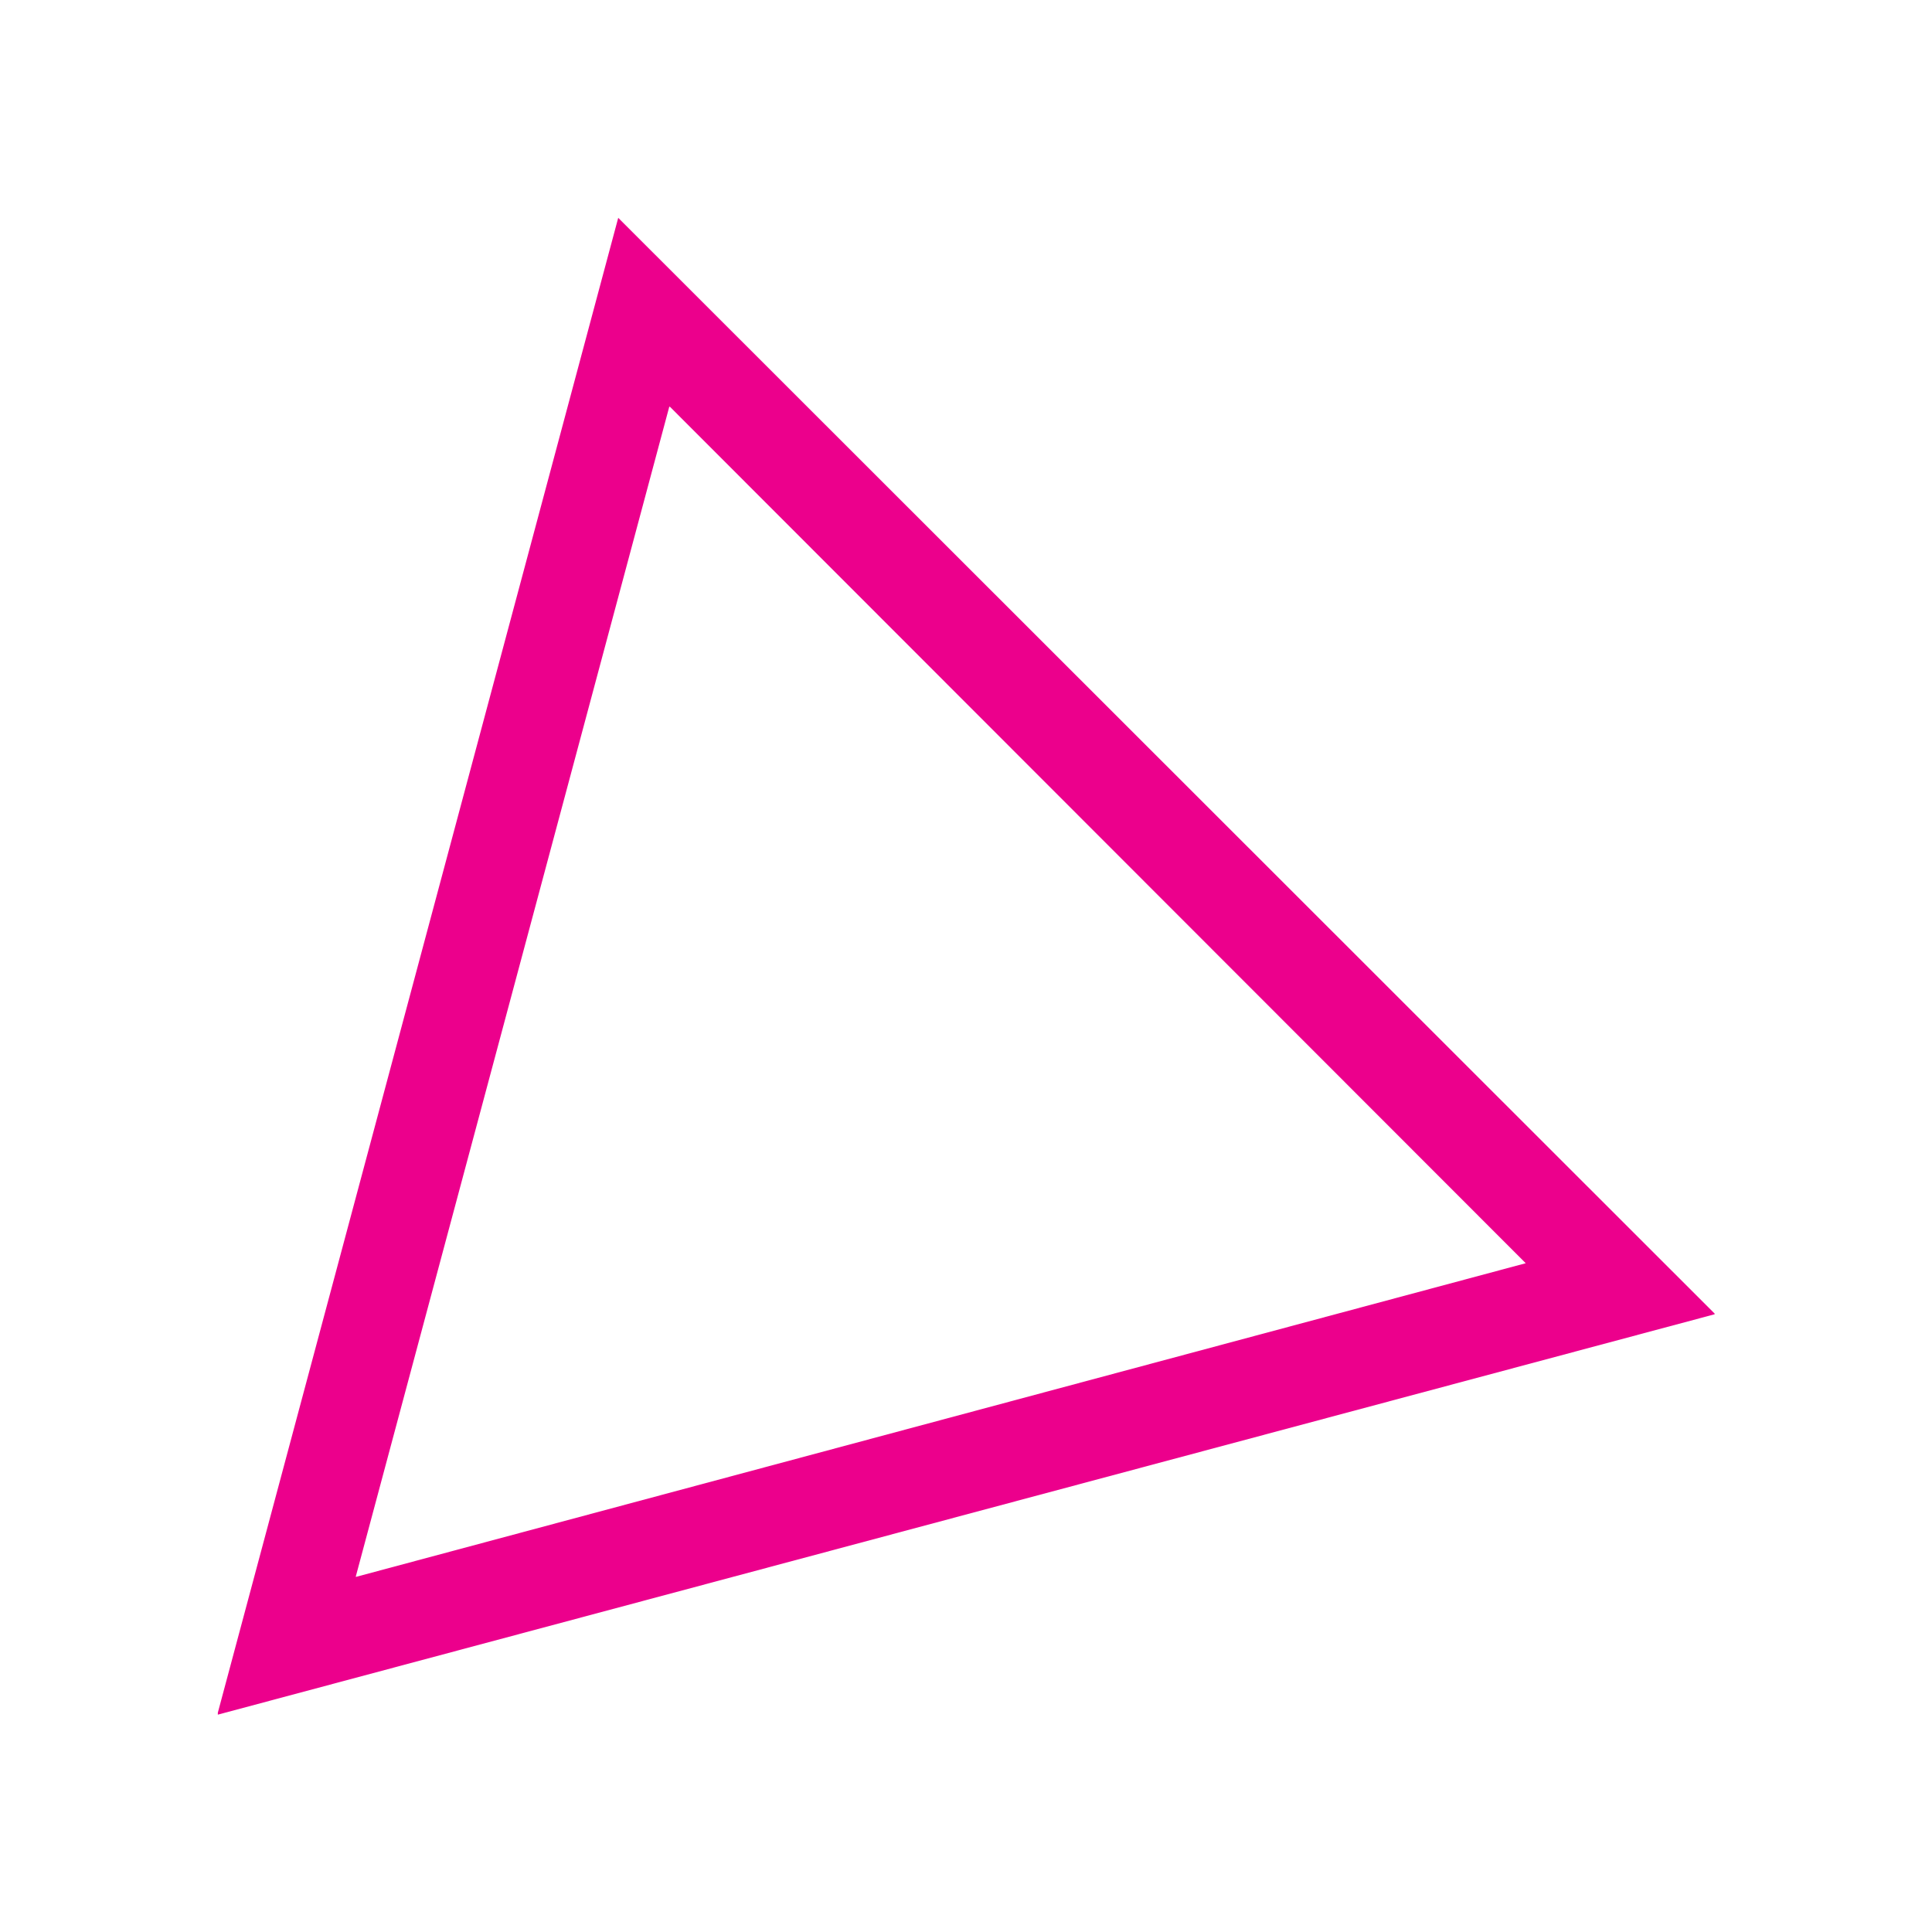 <svg xmlns="http://www.w3.org/2000/svg" width="4000" height="4000" viewBox="0 0 4000 4000">
  <defs>
    <style>
      .cls-1 {
        fill: #ec008c;
        fill-rule: evenodd;
      }
    </style>
  </defs>
  <path id="Color_Fill_1" data-name="Color Fill 1" class="cls-1" d="M1279.97,451.007Q2414.87,1585.222,3550.01,2719.67v1.37q-1549.35,414.45-3099,828.97v-4.12Q865.447,1998.6,1279.97,451.007Zm105.68,391.149Q1061.095,2053.217,736.477,3264.54h1.372q1210.382-324.555,2421.011-649.17Q2273.02,1728.84,1387.02,842.156h-1.37Z"/>
</svg>

